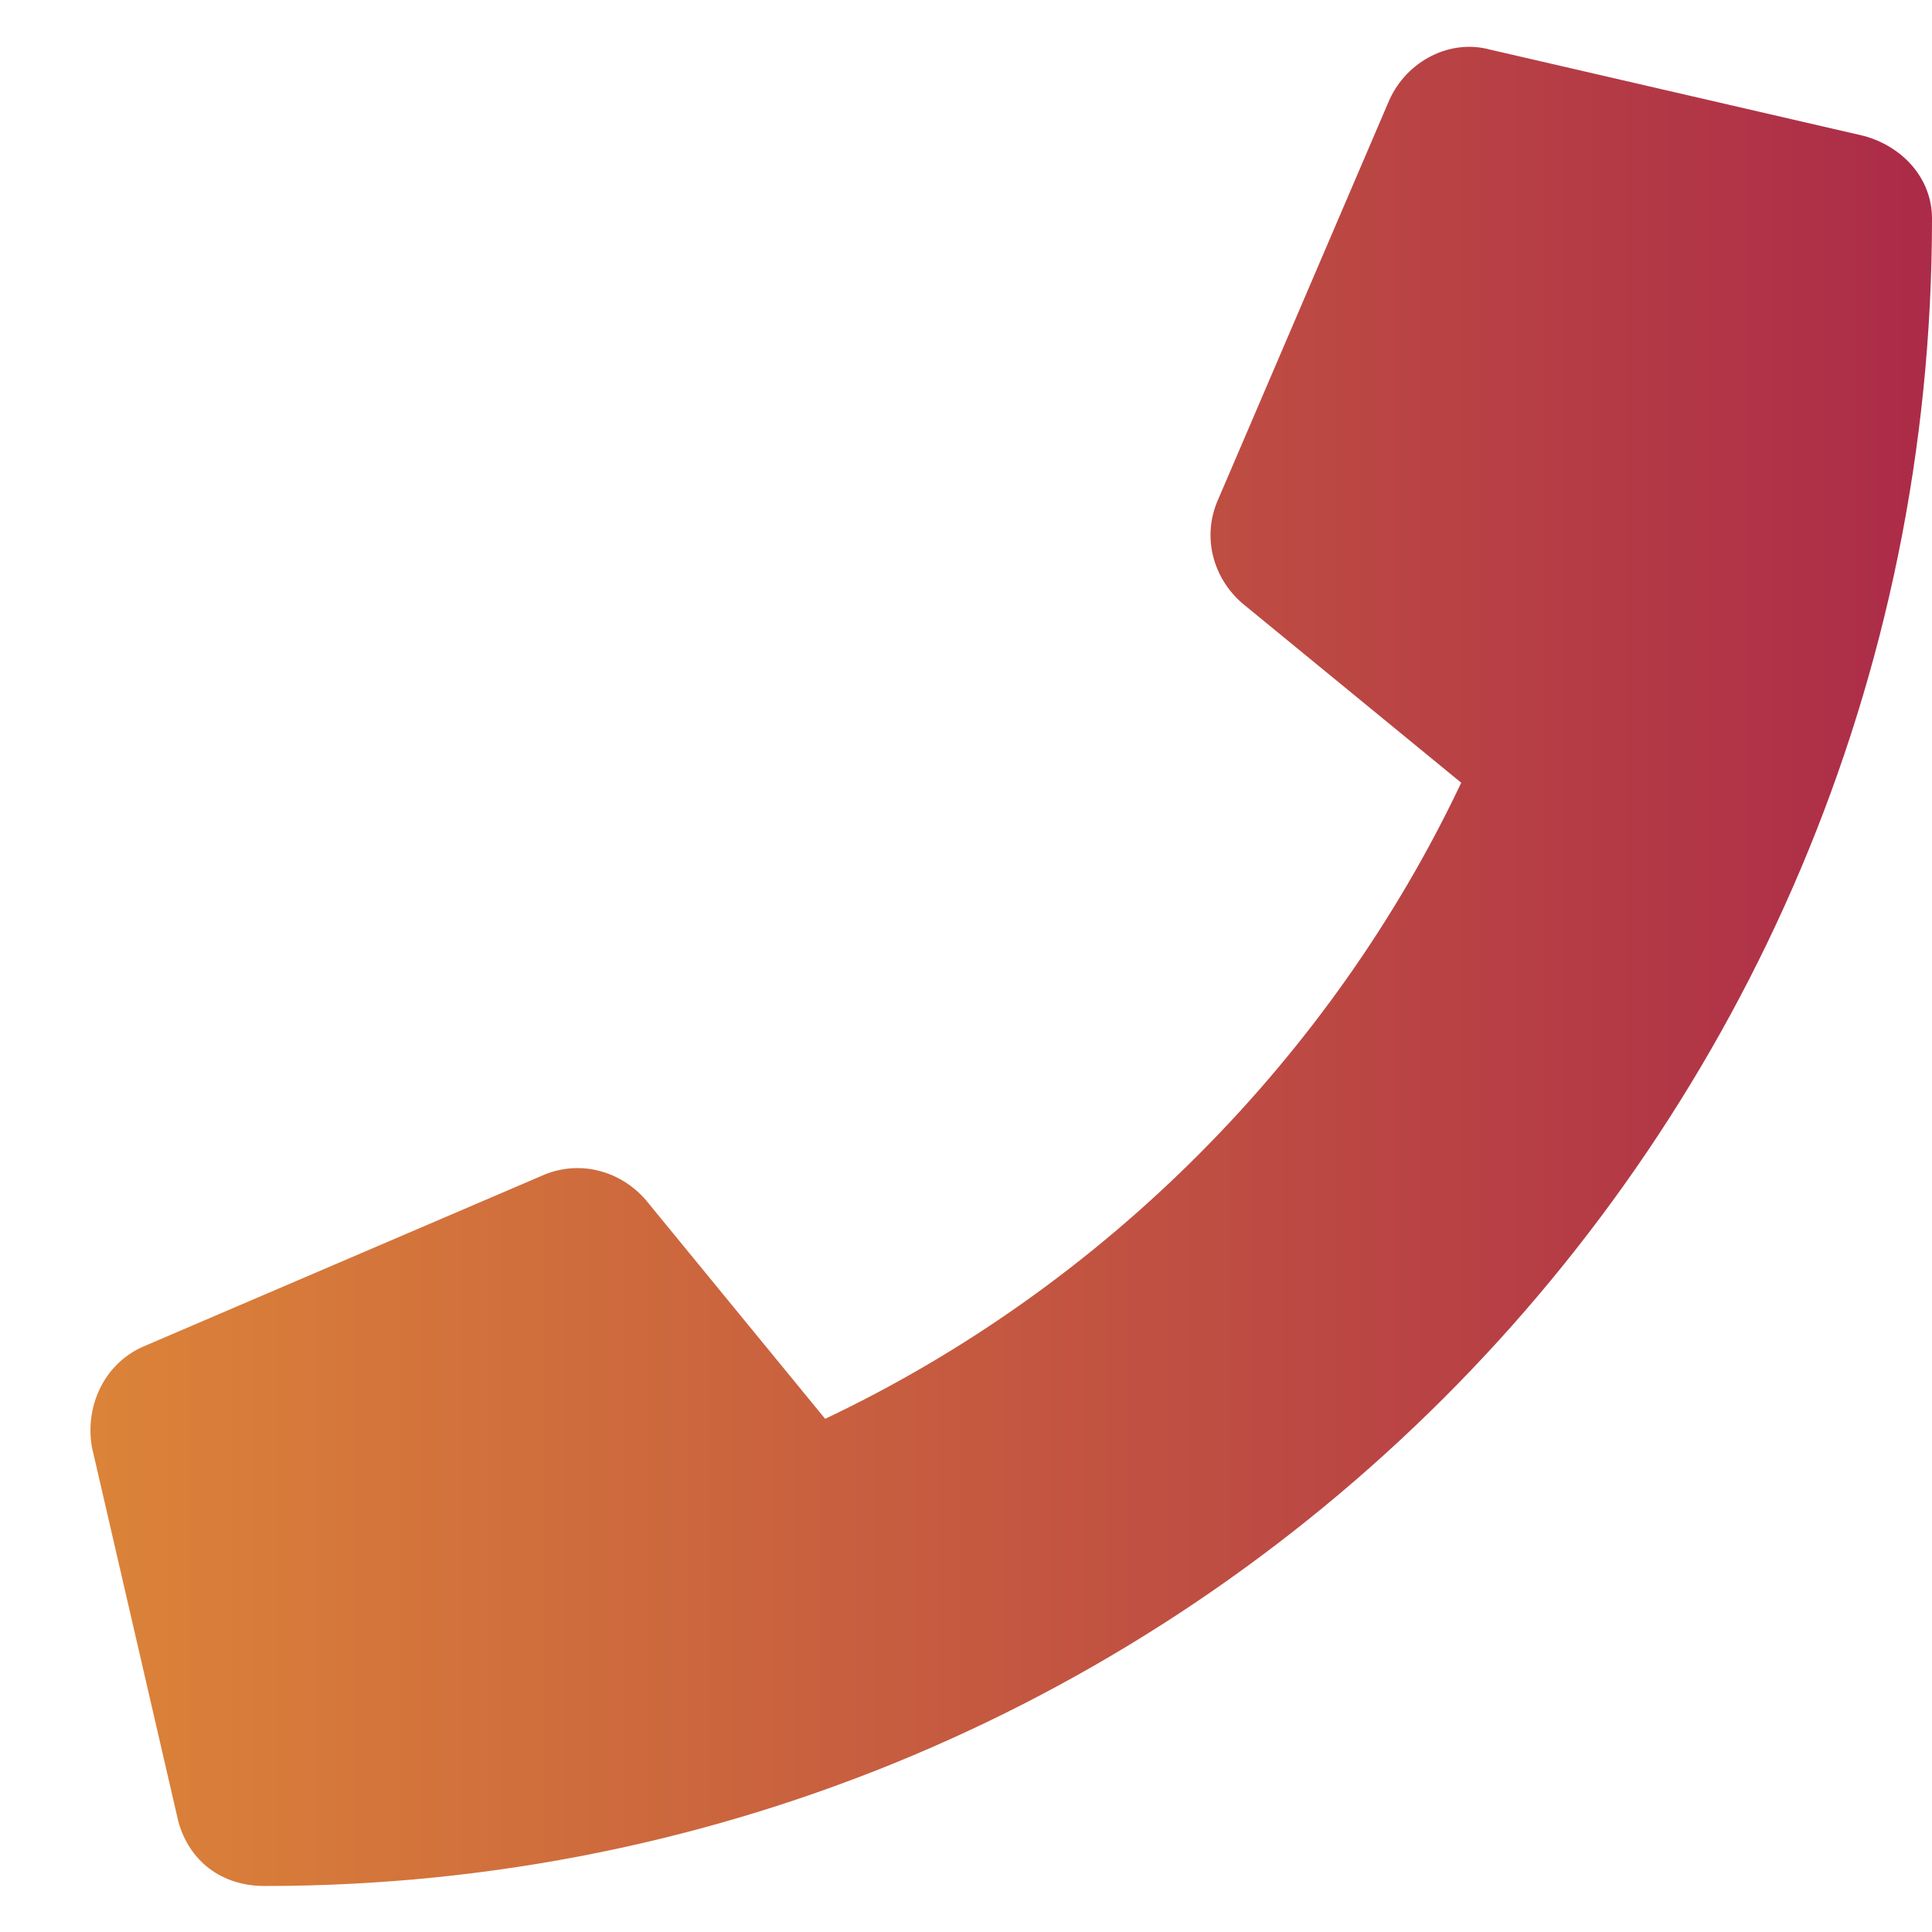 <svg width="21" height="21" viewBox="0 0 21 21" fill="none" xmlns="http://www.w3.org/2000/svg">
<path d="M20.258 1.477L16.195 0.539C15.766 0.422 15.297 0.656 15.102 1.086L13.227 5.461C13.07 5.852 13.188 6.281 13.5 6.555L15.883 8.508C14.477 11.477 12.016 13.977 8.969 15.422L7.016 13.039C6.742 12.727 6.312 12.609 5.922 12.766L1.547 14.641C1.117 14.836 0.922 15.305 1 15.734L1.938 19.797C2.055 20.227 2.406 20.5 2.875 20.5C12.875 20.5 21 12.414 21 2.375C21 1.945 20.688 1.594 20.258 1.477Z" fill="url(#paint0_linear_119_598)"/>
<defs>
<linearGradient id="paint0_linear_119_598" x1="-1" y1="10" x2="23" y2="10" gradientUnits="userSpaceOnUse">
<stop stop-color="#E08C37"/>
<stop offset="1" stop-color="#A7224A"/>
</linearGradient>
</defs>
</svg>

